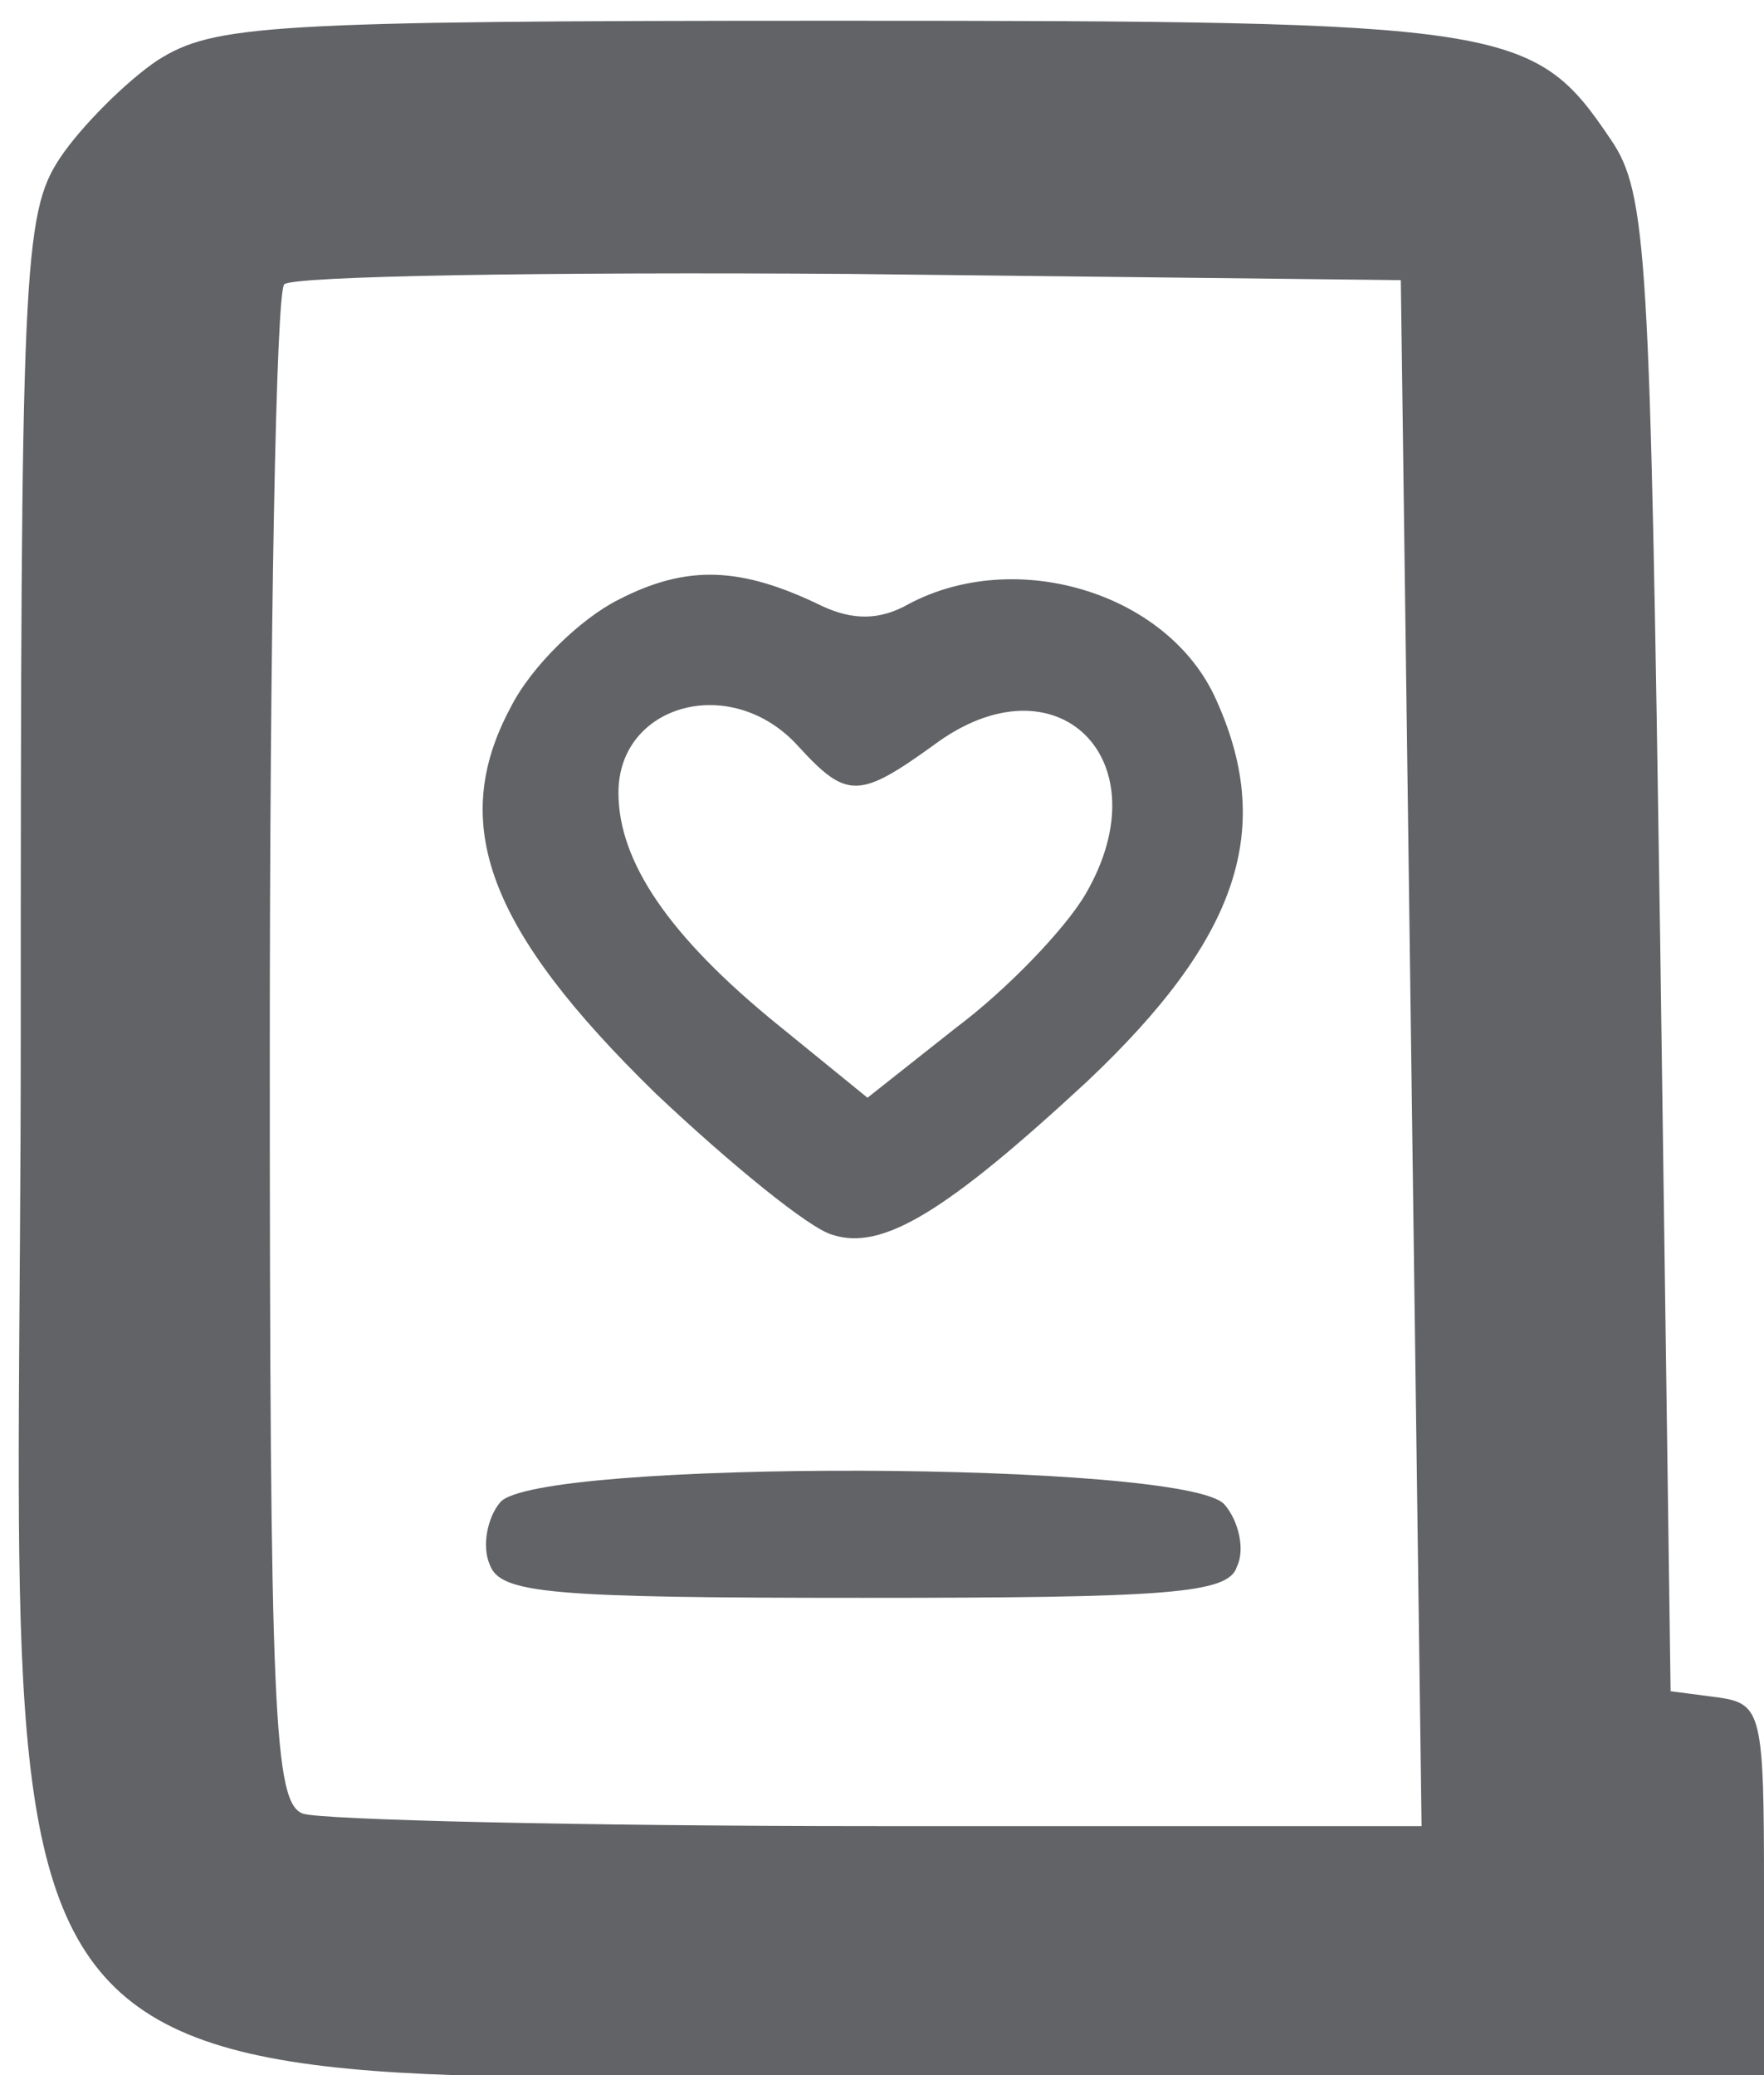 <svg xmlns="http://www.w3.org/2000/svg" width="85pt" height="100pt" viewBox="0 0 85 100" preserveAspectRatio="xMidYMid meet"><g transform="translate(0,100) scale(0.1,-0.1)" fill="#616366" stroke="none"><path d="M76 971 c-15 -10 -37 -32 -47 -47 -18 -27 -19 -54 -19 -425 0 -546     -45 -499 478 -499 l362 0 0 89 c0 85 -1 90 -22 93 l-23 3 -5 360 c-5 332 -6     362 -24 388 -37 55 -49 57 -373 57 -275 0 -300 -2 -327 -19z m604 -479 l5     -372 -262 0 c-144 0 -268 3 -277 6 -14 5 -16 47 -16 368 0 200 3 366 7 369 4     4 126 6 272 5 l266 -3 5 -373z"></path><path d="M298 711 c-18 -9 -42 -32 -52 -52 -30 -56 -11 -107 70 -186 36 -34     74 -65 85 -68 24 -8 55 11 123 74 73 69 91 122 61 186 -24 50 -96 71 -147 44     -14 -8 -27 -8 -42 -1 -39 19 -65 20 -98 3z m87 -71 c23 -25 29 -25 65 1 59 44     111 -7 73 -72 -10 -17 -38 -46 -62 -64 l-43 -34 -43 35 c-53 43 -77 79 -77     112 0 43 55 58 87 22z"></path><path d="M241 276 c-6 -7 -9 -21 -5 -30 5 -14 29 -16 180 -16 147 0 176 2 180     15 4 8 1 22 -6 30 -18 21 -332 22 -349 1z"></path></g></svg>